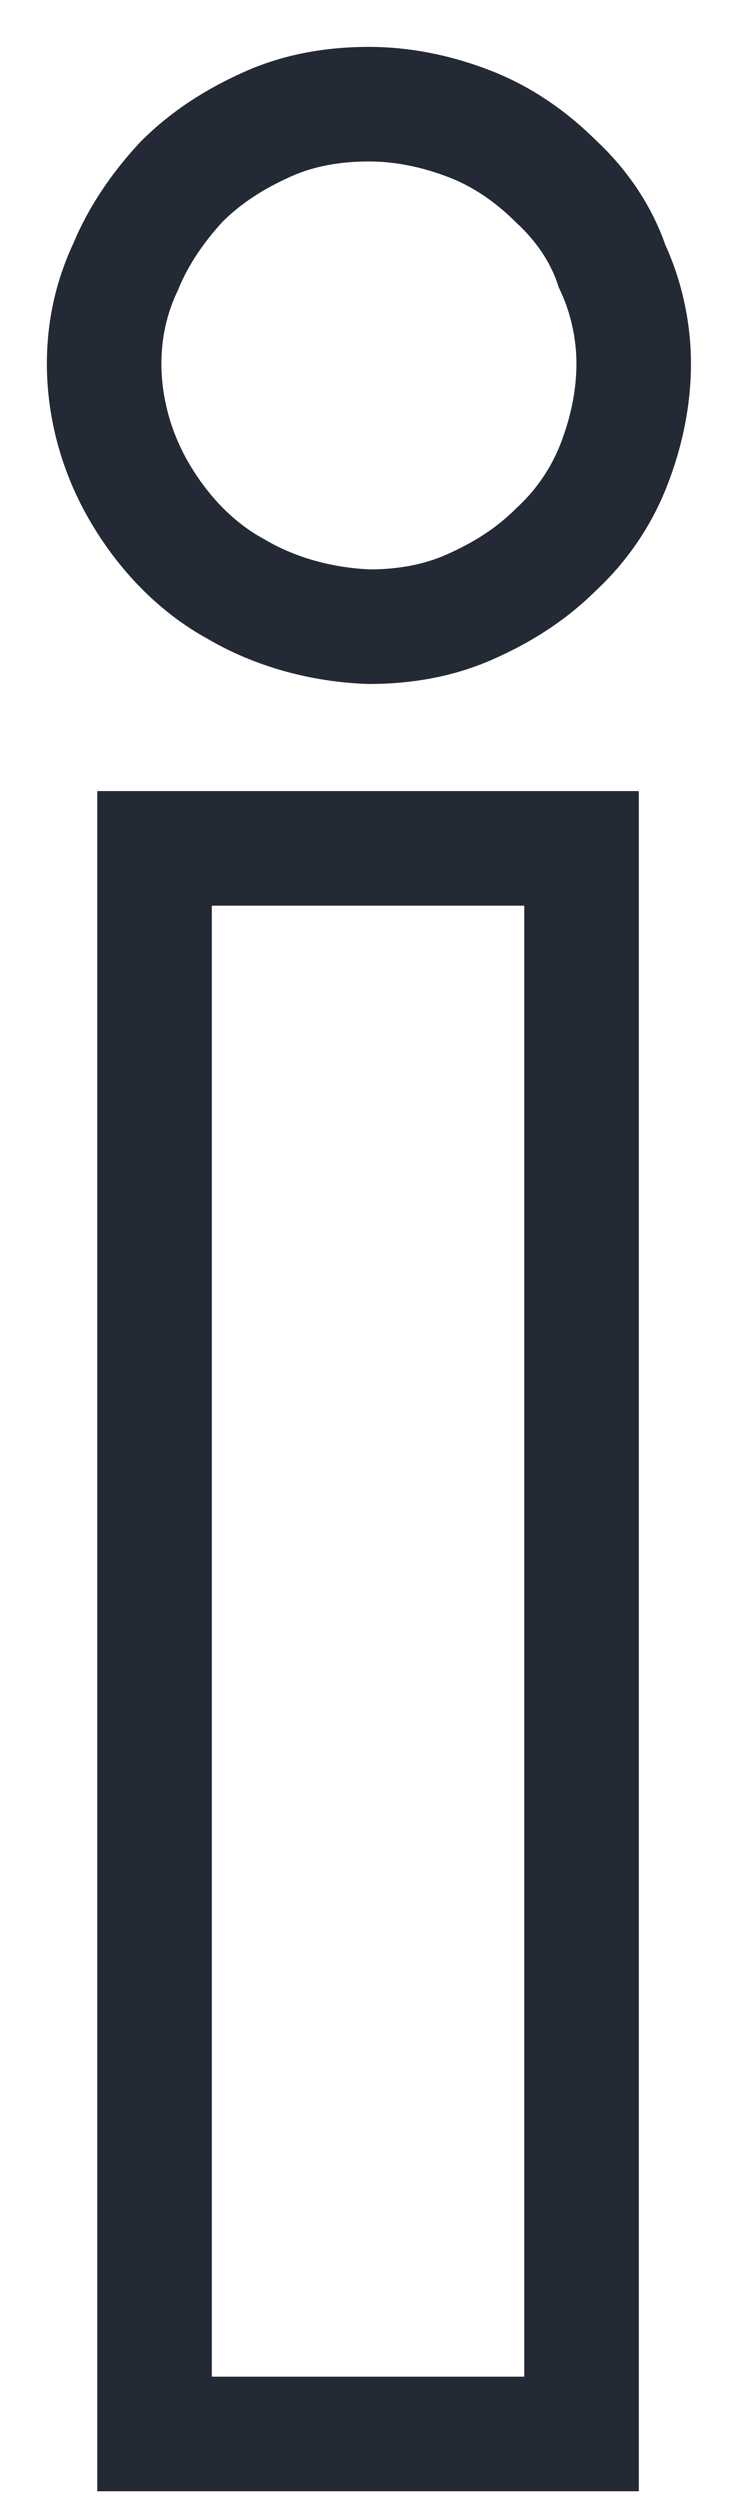 <?xml version="1.0" encoding="utf-8"?>
<svg xmlns="http://www.w3.org/2000/svg" fill="none" height="100%" overflow="visible" preserveAspectRatio="none" style="display: block;" viewBox="0 0 7 24" width="100%">
<path d="M2.263 5.653C1.882 5.445 1.571 5.117 1.346 4.736C1.121 4.356 1 3.923 1 3.491C1 3.162 1.069 2.851 1.208 2.557C1.329 2.263 1.519 1.986 1.744 1.744C1.986 1.502 2.263 1.329 2.574 1.19C2.885 1.052 3.214 1 3.543 1C3.871 1 4.2 1.069 4.511 1.19C4.823 1.311 5.099 1.502 5.342 1.744C5.584 1.969 5.774 2.245 5.878 2.557C6.016 2.851 6.085 3.179 6.085 3.491C6.085 3.819 6.016 4.148 5.895 4.459C5.774 4.771 5.584 5.048 5.342 5.272C5.099 5.515 4.823 5.688 4.511 5.826C4.2 5.964 3.871 6.016 3.543 6.016C3.093 5.999 2.643 5.878 2.263 5.653ZM1.484 8.144H5.584V23.365H1.484V8.144Z" id="Vector" stroke="#232935" stroke-width="1.1"/>
</svg>